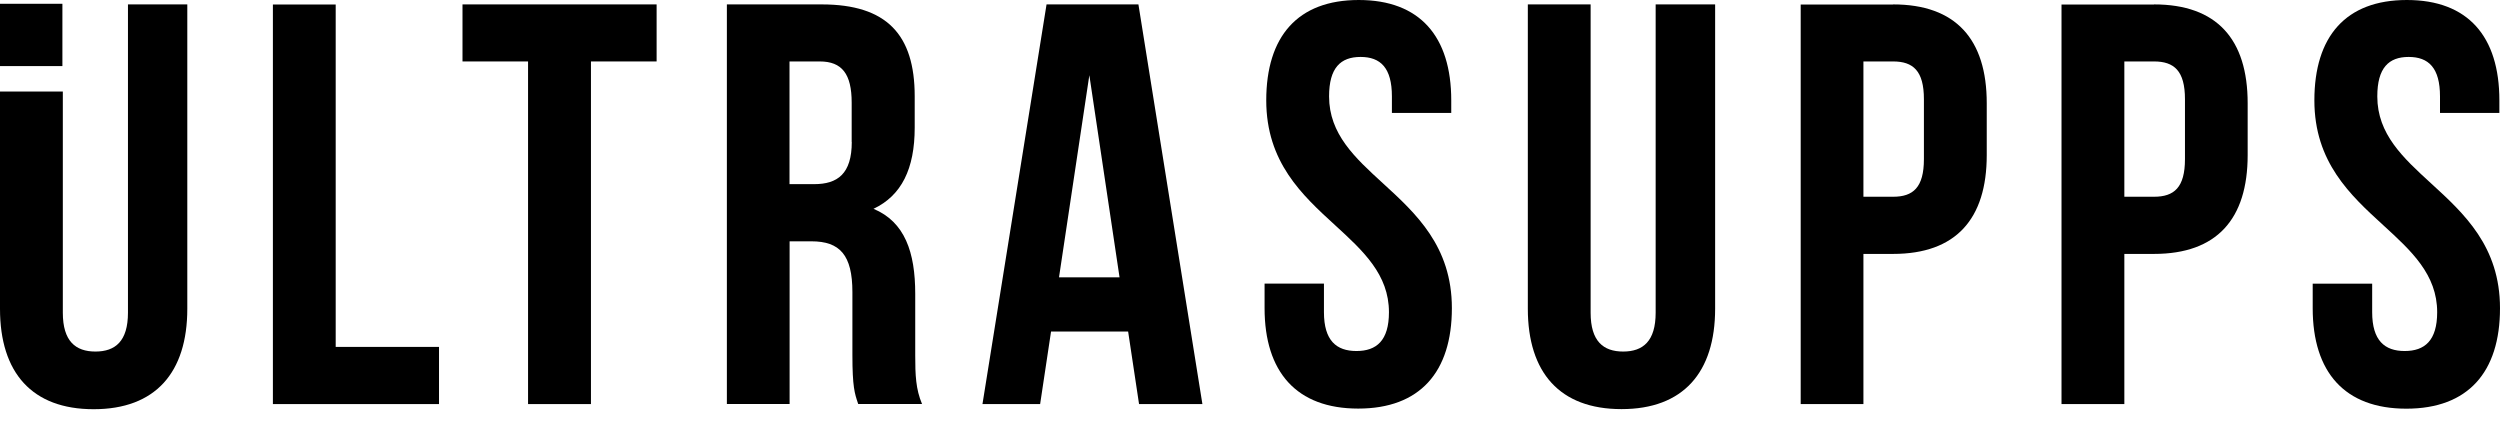 <svg width="76" height="13" viewBox="0 0 76 13" fill="none" xmlns="http://www.w3.org/2000/svg">
<path d="M40.404 2.93C40.404 2.063 40.752 1.731 41.361 1.731C41.969 1.731 42.314 2.063 42.314 2.93V3.434H44.118V3.051C44.118 1.109 43.165 0 41.306 0C39.447 0 38.494 1.109 38.494 3.051C38.494 4.931 39.586 5.931 40.589 6.848C41.439 7.626 42.224 8.344 42.224 9.491C42.224 10.355 41.845 10.671 41.236 10.671C40.627 10.671 40.248 10.355 40.248 9.491V8.621H38.443V9.367C38.443 11.312 39.416 12.421 41.29 12.421C43.165 12.421 44.137 11.312 44.137 9.367C44.137 7.488 43.044 6.489 42.041 5.572C41.19 4.794 40.404 4.075 40.404 2.93Z" fill="black"/>
<path d="M3.89 0.134V9.507C3.89 10.371 3.507 10.687 2.901 10.687C2.296 10.687 1.91 10.371 1.91 9.507V2.783H0V9.386C0 11.331 0.972 12.44 2.847 12.44C4.722 12.44 5.694 11.331 5.694 9.386V0.134H3.89Z" fill="black"/>
<path d="M10.205 0.137V10.546H13.346V12.284H8.296V0.137H10.205Z" fill="black"/>
<path d="M14.06 1.868V0.134H19.961V1.868H17.965V12.284H16.053V1.868H14.06Z" fill="black"/>
<path fill-rule="evenodd" clip-rule="evenodd" d="M27.823 8.933V10.805C27.823 11.395 27.839 11.831 28.03 12.281H26.089L26.084 12.265C25.981 11.962 25.913 11.761 25.913 10.789V8.879C25.913 7.751 25.531 7.336 24.667 7.336H24.004V12.281H22.097V0.134H24.979C26.956 0.134 27.807 1.052 27.807 2.927V3.88C27.807 5.133 27.406 5.946 26.554 6.348C27.508 6.746 27.823 7.668 27.823 8.933ZM24.75 5.598C25.461 5.598 25.894 5.286 25.894 4.314L25.891 4.317V3.118C25.891 2.251 25.598 1.868 24.922 1.868H24.001V5.598H24.75Z" fill="black"/>
<path fill-rule="evenodd" clip-rule="evenodd" d="M31.815 0.134H34.608L36.553 12.284H34.627L34.295 10.078H31.952L31.62 12.284H29.867L31.815 0.134ZM33.116 2.286L32.194 8.43H34.034L33.116 2.286Z" fill="black"/>
<path d="M50.332 0.134V9.507C50.332 10.371 49.949 10.687 49.344 10.687C48.738 10.687 48.355 10.371 48.355 9.507V0.134H46.446V9.383C46.446 11.328 47.418 12.437 49.293 12.437C51.167 12.437 52.14 11.328 52.14 9.383V0.134H50.332Z" fill="black"/>
<path fill-rule="evenodd" clip-rule="evenodd" d="M57.553 0.137H54.741V12.284H56.648V7.719H57.55C59.457 7.719 60.397 6.66 60.397 4.715V3.137C60.397 1.192 59.457 0.134 57.55 0.134L57.553 0.137ZM58.487 4.837C58.487 5.7 58.159 5.981 57.55 5.981H56.648V1.868H57.55C58.156 1.868 58.487 2.149 58.487 3.016V4.837Z" fill="black"/>
<path fill-rule="evenodd" clip-rule="evenodd" d="M65.482 0.137H62.67V12.284H64.58V7.719H65.482C67.392 7.719 68.329 6.66 68.329 4.715V3.137C68.329 1.192 67.392 0.134 65.482 0.134V0.137ZM66.423 4.837C66.423 5.7 66.094 5.981 65.482 5.981H64.58V1.868H65.482C66.091 1.868 66.423 2.149 66.423 3.016V4.837Z" fill="black"/>
<path d="M72.27 2.93C72.27 2.063 72.617 1.731 73.223 1.731C73.829 1.731 74.176 2.063 74.176 2.93V3.434H75.981V3.051C75.981 1.109 75.028 0 73.169 0C71.31 0 70.357 1.109 70.357 3.051C70.357 4.931 71.45 5.931 72.453 6.848C73.304 7.626 74.09 8.344 74.09 9.491C74.09 10.358 73.708 10.671 73.102 10.671C72.496 10.671 72.114 10.355 72.114 9.491V8.624H70.306V9.37C70.306 11.315 71.278 12.424 73.153 12.424C75.028 12.424 76 11.315 76 9.37C76 7.491 74.908 6.492 73.905 5.575C73.055 4.797 72.27 4.079 72.27 2.933V2.93Z" fill="black"/>
<path d="M0 0.115H1.897V2.009H0V0.115Z" fill="black"/>
</svg>

